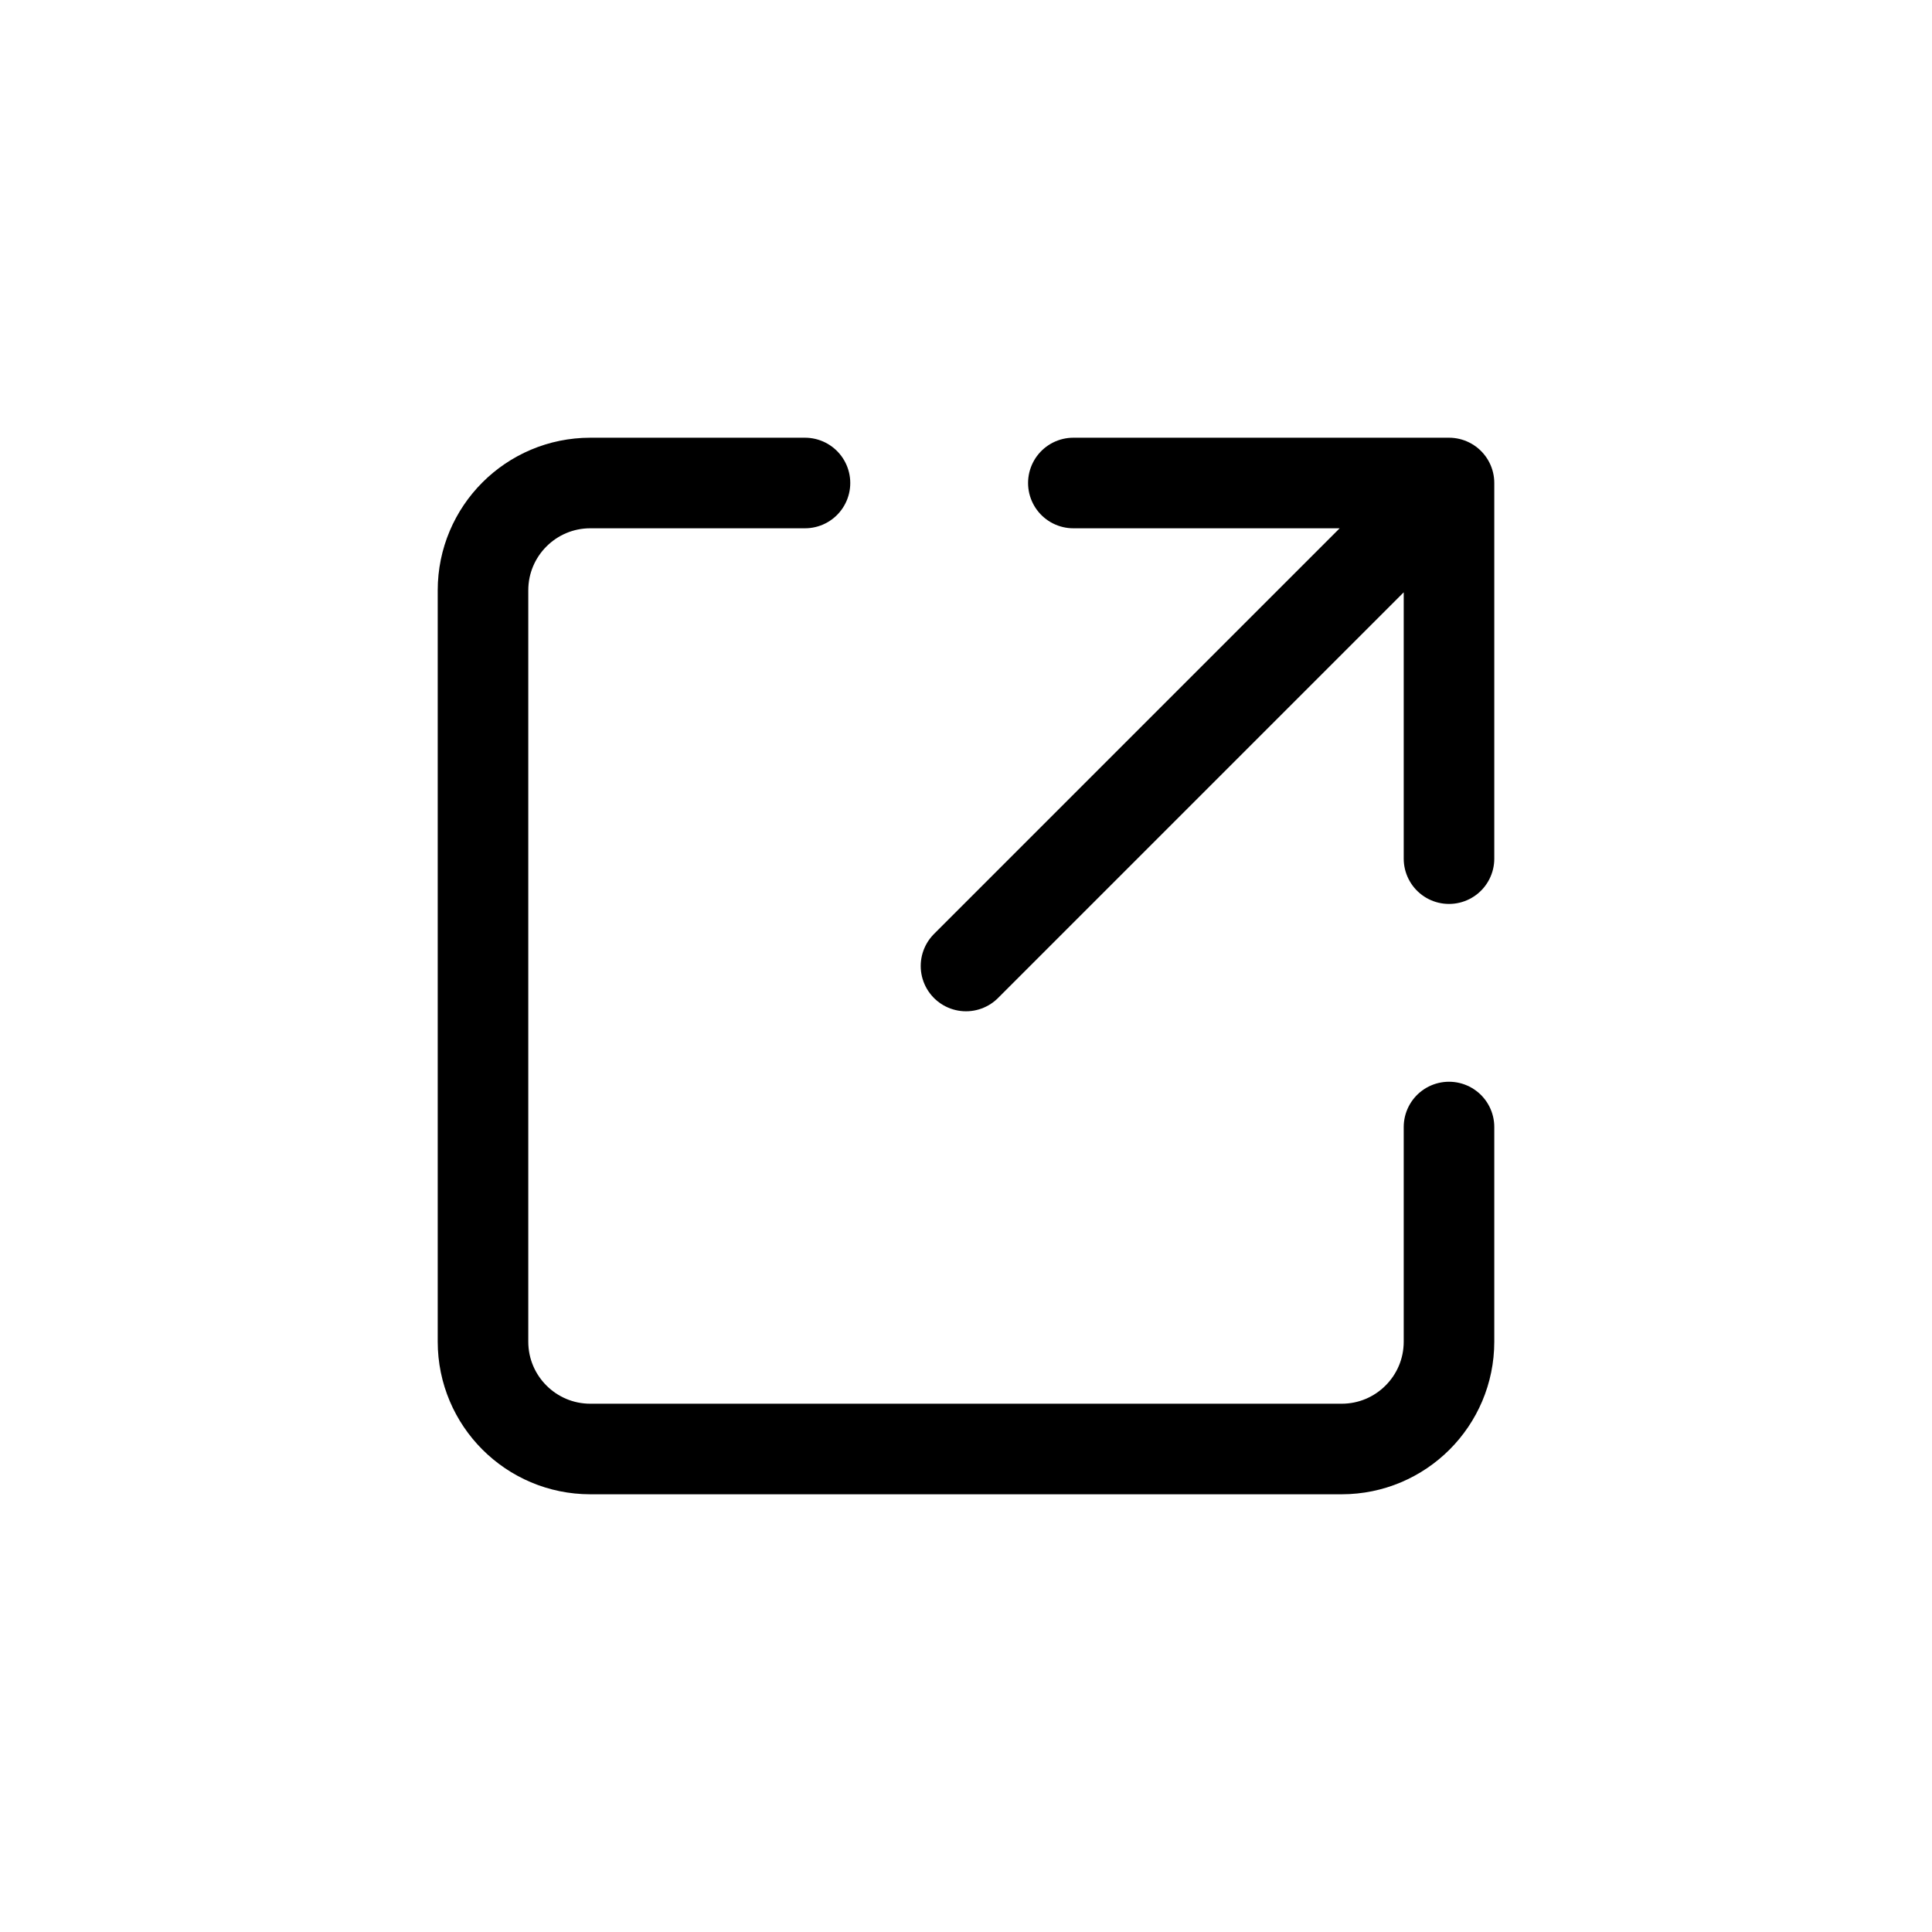 <?xml version="1.0" encoding="UTF-8"?>
<svg xmlns="http://www.w3.org/2000/svg" fill="none" viewBox="0 0 32 32"><path stroke="#000" stroke-linecap="round" stroke-linejoin="round" stroke-width="1.5" d="M16 16l8-8v6.222V8h-6.222" style="stroke: #000000;"/><path stroke="#000" stroke-linecap="round" stroke-linejoin="round" stroke-width="1.5" d="M13.333 8H9.778C8.796 8 8 8.796 8 9.778v12.444C8 23.204 8.796 24 9.778 24h12.444c.982 0 1.778-.796 1.778-1.778v-3.555" style="stroke: #000000;"/></svg>
